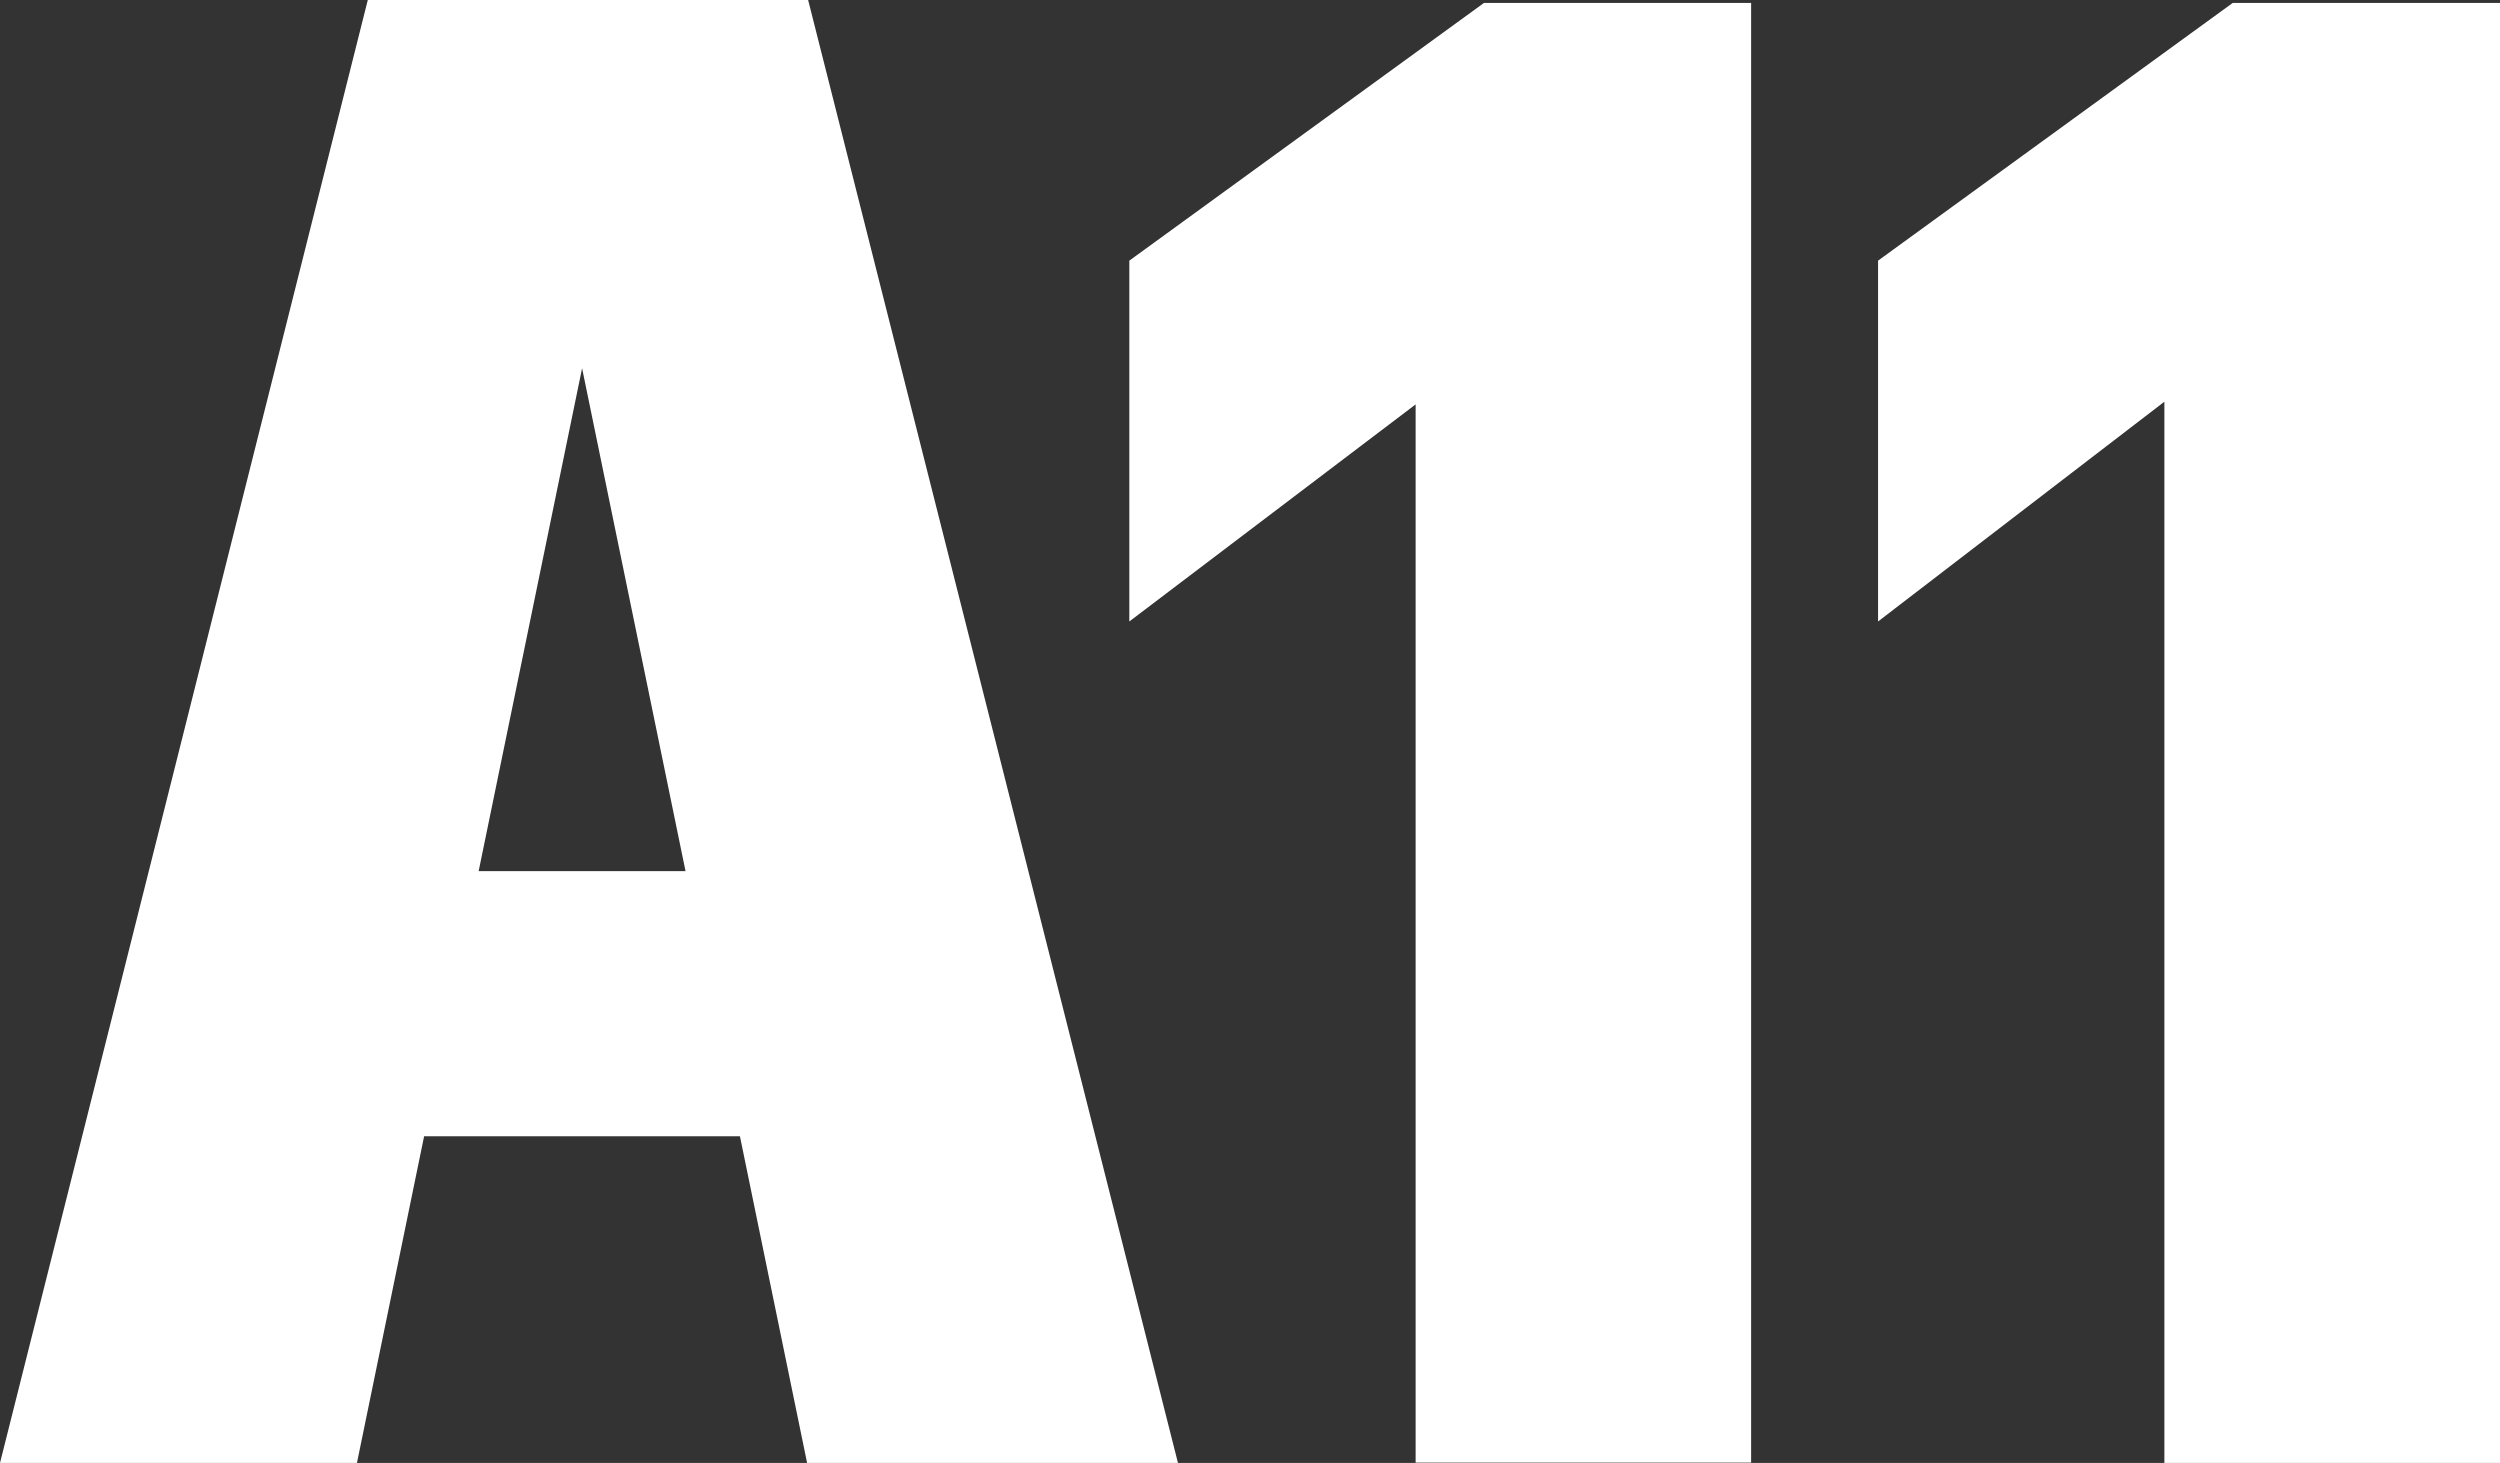 <svg width="540" height="316" viewBox="0 0 540 316" fill="none" xmlns="http://www.w3.org/2000/svg">
<rect x="0" y="0" width="540" height="316" fill="#333333" stroke="none"/>
<path d="M174.557 0L254.442 316H174.336L159.826 245.432H91.609L77.1 316H0C0 316 78.175 5.023 79.444 0H174.557ZM539.999 316H467.506V86.769L405.661 134.237V56.3L482.265 0.635H539.999V316ZM378.242 315.917H305.776V87.349L243.932 134.237V56.3L320.535 0.635H378.242V315.917ZM103.388 188.165H148.075L125.731 79.538L103.388 188.165Z" fill="white"/>
</svg>
